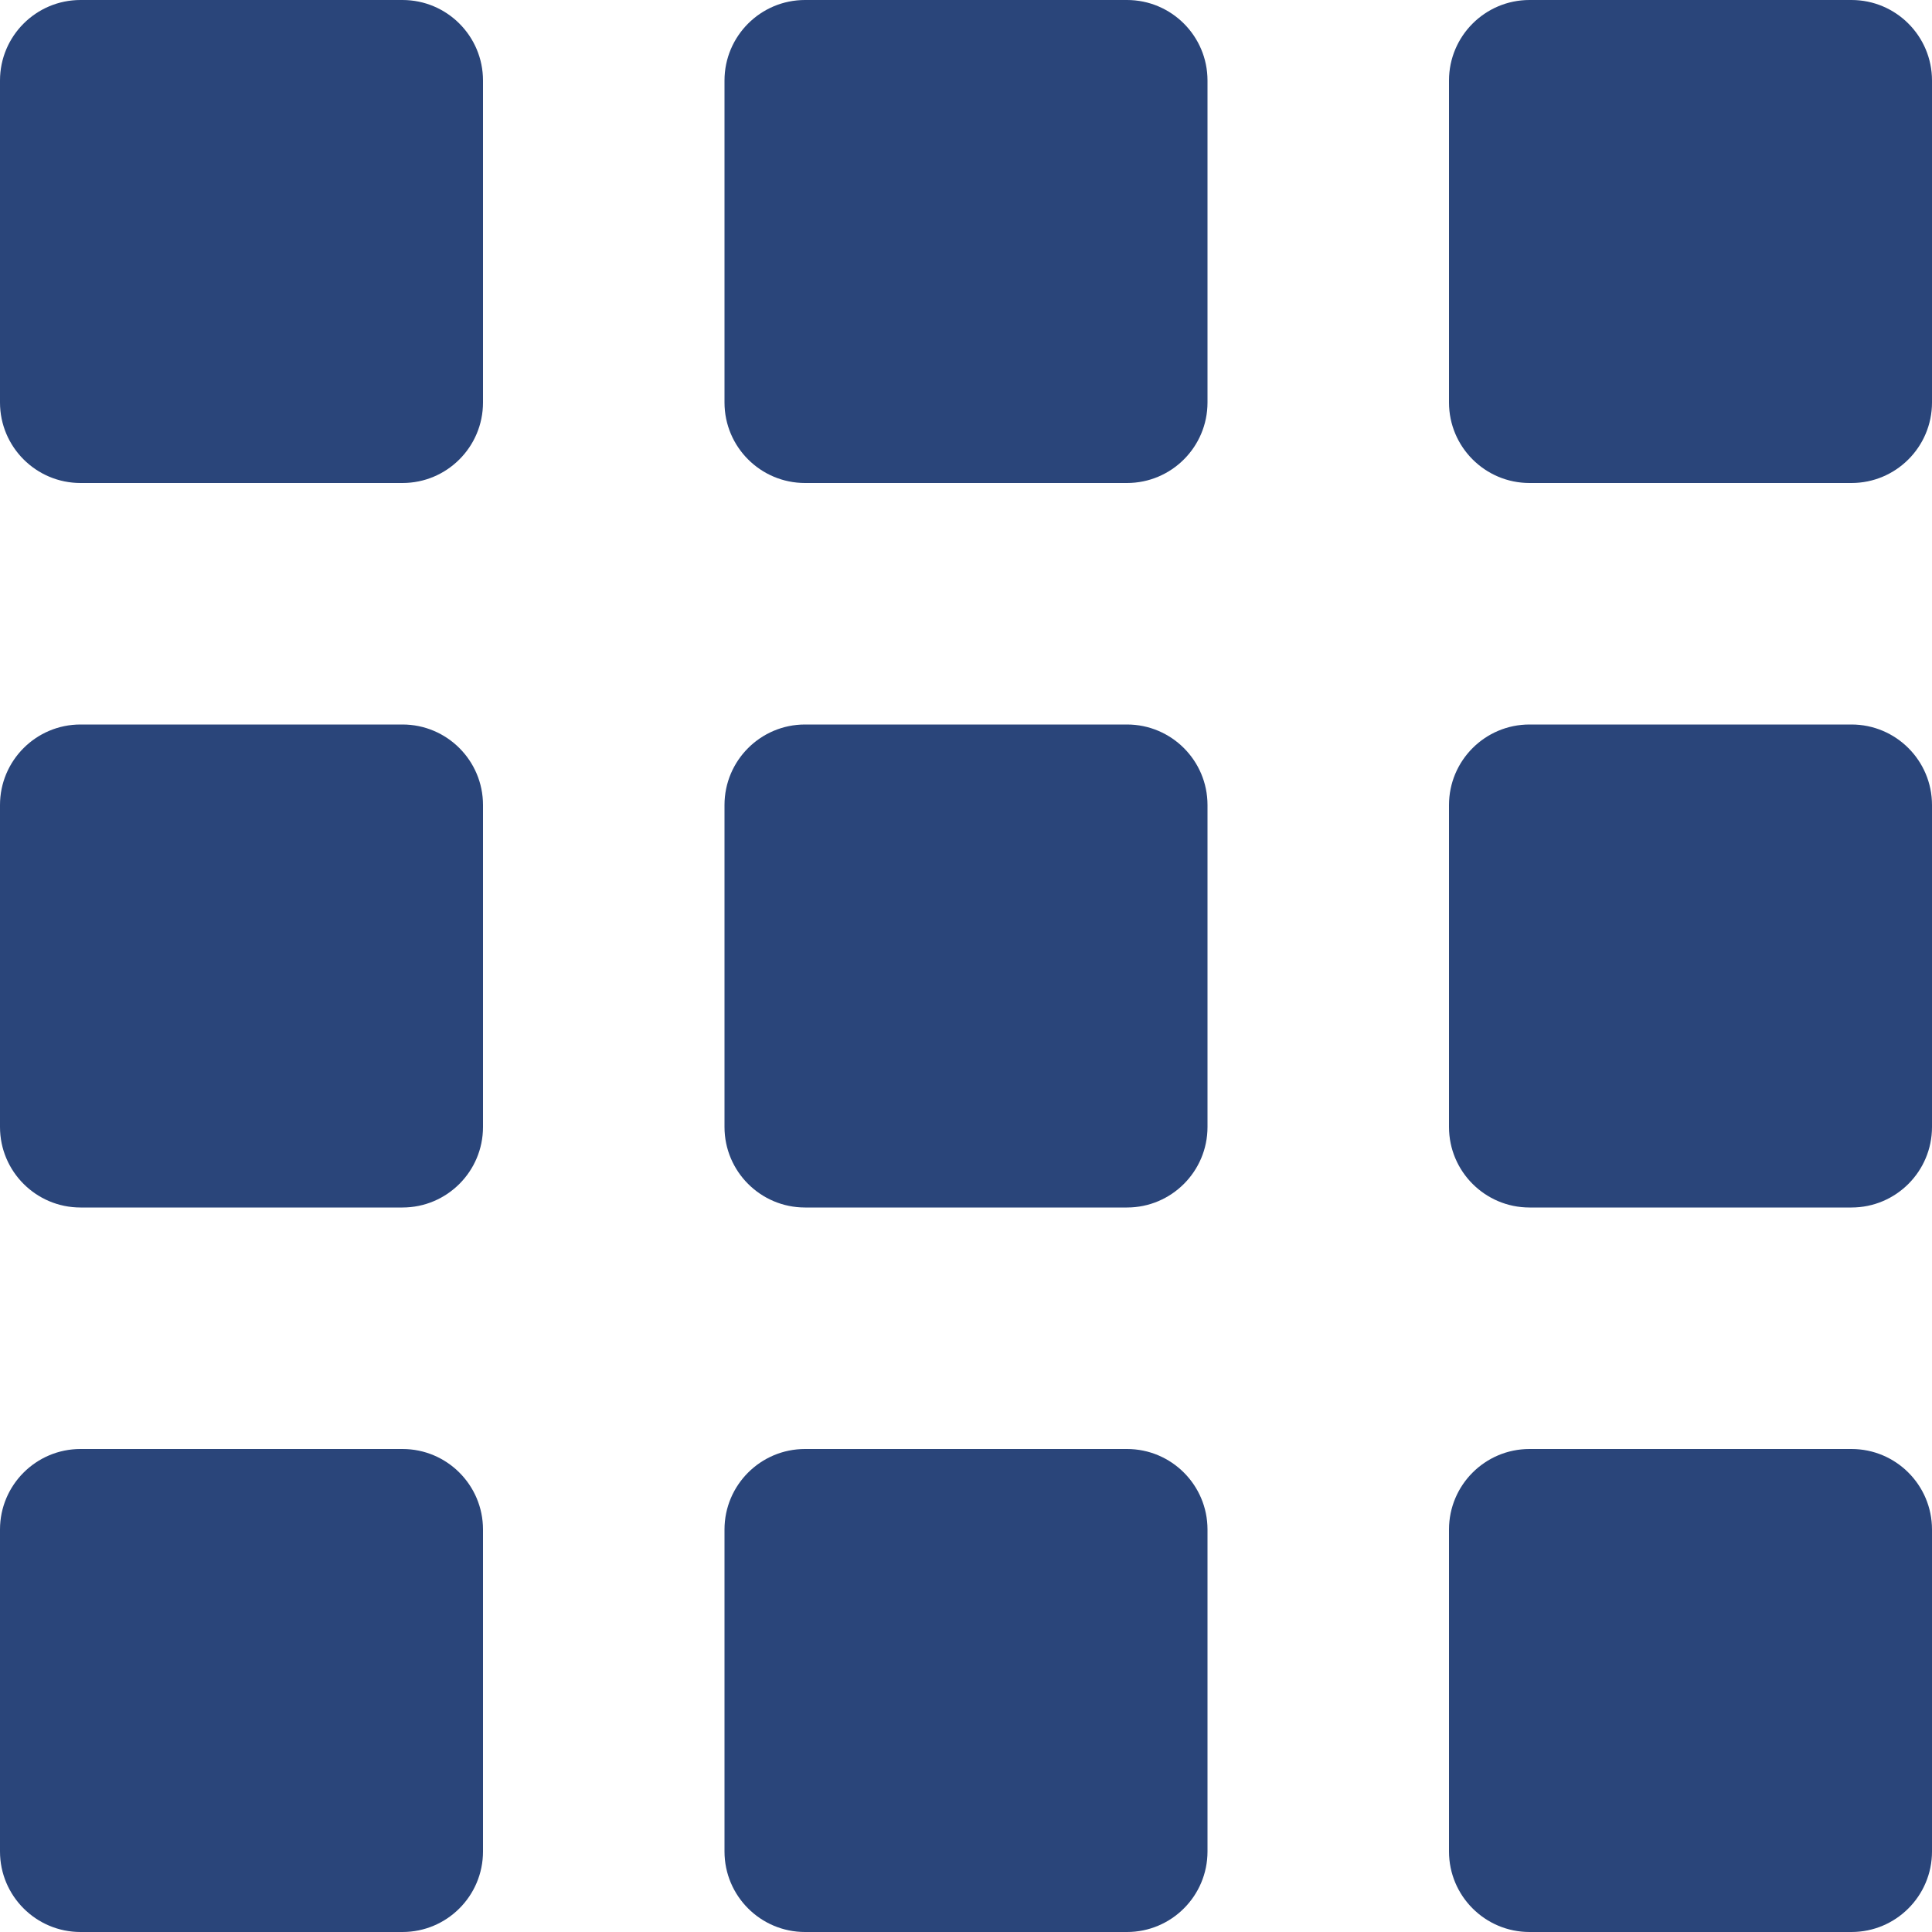 <svg width="64" height="64" viewBox="0 0 64 64" fill="none" xmlns="http://www.w3.org/2000/svg">
<g clip-path="url(#clip0_593_2)">
<path d="M13.333 0H2.667C1.195 0 0 1.195 0 2.667V13.333C0 14.805 1.195 16 2.667 16H13.333C14.805 16 16 14.805 16 13.333V2.667C16 1.195 14.805 0 13.333 0Z" fill="#2A457A"/>
<path d="M13.333 24H2.667C1.195 24 0 25.195 0 26.667V37.333C0 38.805 1.195 40 2.667 40H13.333C14.805 40 16 38.805 16 37.333V26.667C16 25.195 14.805 24 13.333 24Z" fill="#2A457A"/>
<path d="M13.333 48H2.667C1.195 48 0 49.195 0 50.667V61.333C0 62.805 1.195 64 2.667 64H13.333C14.805 64 16 62.805 16 61.333V50.667C16 49.195 14.805 48 13.333 48Z" fill="#2A457A"/>
<path d="M37.333 0H26.667C25.195 0 24 1.195 24 2.667V13.333C24 14.805 25.195 16 26.667 16H37.333C38.805 16 40 14.805 40 13.333V2.667C40 1.195 38.805 0 37.333 0Z" fill="#2A457A"/>
<path d="M37.333 24H26.667C25.195 24 24 25.195 24 26.667V37.333C24 38.805 25.195 40 26.667 40H37.333C38.805 40 40 38.805 40 37.333V26.667C40 25.195 38.805 24 37.333 24Z" fill="#2A457A"/>
<path d="M37.333 48H26.667C25.195 48 24 49.195 24 50.667V61.333C24 62.805 25.195 64 26.667 64H37.333C38.805 64 40 62.805 40 61.333V50.667C40 49.195 38.805 48 37.333 48Z" fill="#2A457A"/>
<path d="M61.333 0H50.667C49.195 0 48 1.195 48 2.667V13.333C48 14.805 49.195 16 50.667 16H61.333C62.805 16 64 14.805 64 13.333V2.667C64 1.195 62.805 0 61.333 0Z" fill="#2A457A"/>
<path d="M61.333 24H50.667C49.195 24 48 25.195 48 26.667V37.333C48 38.805 49.195 40 50.667 40H61.333C62.805 40 64 38.805 64 37.333V26.667C64 25.195 62.805 24 61.333 24Z" fill="#2A457A"/>
<path d="M61.333 48H50.667C49.195 48 48 49.195 48 50.667V61.333C48 62.805 49.195 64 50.667 64H61.333C62.805 64 64 62.805 64 61.333V50.667C64 49.195 62.805 48 61.333 48Z" fill="#2A457A"/>
</g>
<defs>
<clipPath id="clip0_593_2">
<rect width="64" height="64" fill="white"/>
</clipPath>
</defs>
</svg>

